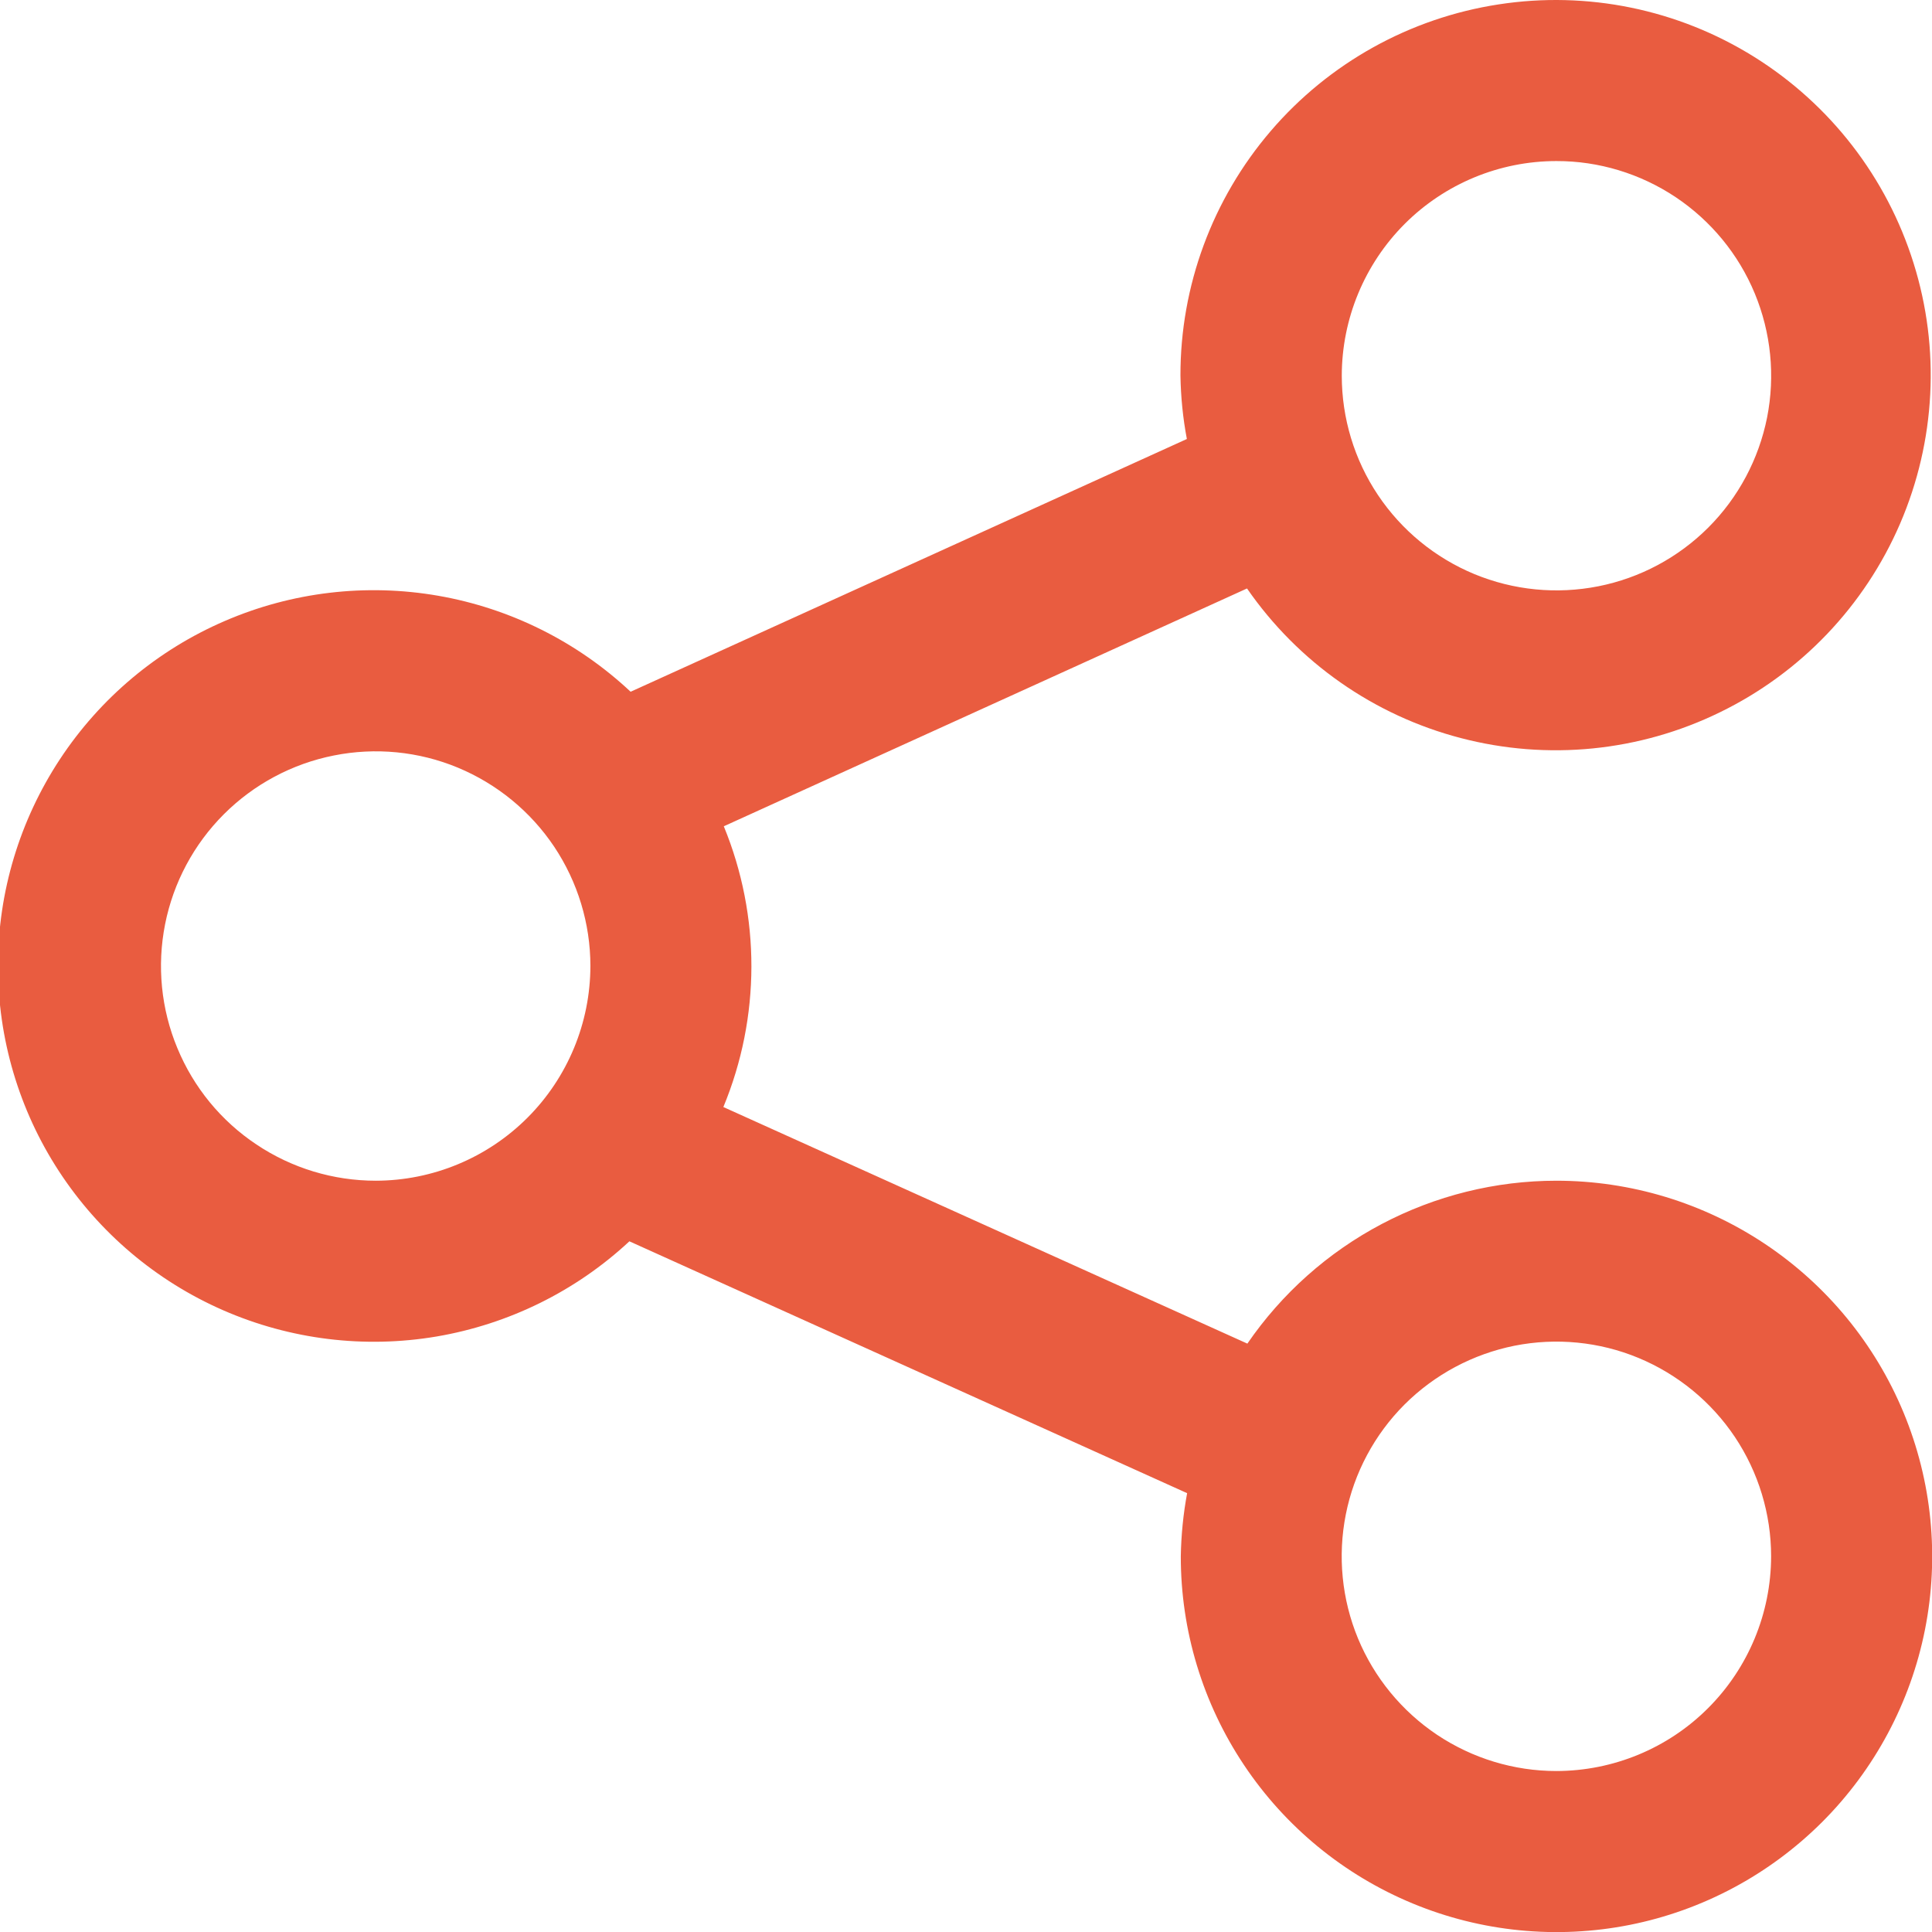 <svg width="22" height="22" viewBox="0 0 22 22" fill="none" xmlns="http://www.w3.org/2000/svg">
<path d="M17.723 13.445C17.03 13.445 16.347 13.615 15.734 13.938C15.121 14.261 14.596 14.729 14.204 15.3L8.237 12.606C8.661 11.583 8.663 10.433 8.242 9.409L14.2 6.701C14.781 7.541 15.644 8.146 16.633 8.404C17.621 8.663 18.669 8.559 19.587 8.11C20.506 7.662 21.233 6.9 21.637 5.962C22.041 5.023 22.096 3.971 21.79 2.996C21.485 2.021 20.841 1.188 19.974 0.647C19.107 0.106 18.075 -0.106 17.065 0.05C16.055 0.205 15.134 0.717 14.47 1.492C13.805 2.268 13.44 3.257 13.442 4.278C13.446 4.52 13.47 4.761 13.515 4.999L7.181 7.877C6.573 7.307 5.811 6.927 4.99 6.784C4.169 6.641 3.323 6.741 2.558 7.072C1.793 7.402 1.141 7.949 0.682 8.646C0.224 9.342 -0.022 10.157 -0.023 10.99C-0.025 11.824 0.216 12.64 0.672 13.338C1.128 14.036 1.777 14.586 2.541 14.92C3.305 15.254 4.149 15.358 4.971 15.219C5.793 15.079 6.557 14.703 7.167 14.135L13.518 17.003C13.474 17.24 13.45 17.481 13.446 17.722C13.445 18.568 13.696 19.396 14.166 20.099C14.636 20.803 15.304 21.351 16.086 21.675C16.868 21.999 17.728 22.084 18.558 21.919C19.388 21.754 20.15 21.346 20.749 20.748C21.347 20.15 21.755 19.387 21.92 18.557C22.085 17.727 22 16.867 21.676 16.085C21.352 15.304 20.804 14.636 20.1 14.166C19.396 13.696 18.569 13.445 17.723 13.445ZM17.723 1.834C18.206 1.833 18.679 1.977 19.081 2.245C19.483 2.514 19.797 2.895 19.982 3.342C20.167 3.789 20.216 4.28 20.122 4.755C20.027 5.229 19.795 5.665 19.453 6.007C19.111 6.349 18.675 6.582 18.201 6.676C17.727 6.77 17.235 6.722 16.788 6.537C16.342 6.352 15.96 6.039 15.691 5.637C15.422 5.235 15.279 4.762 15.279 4.278C15.28 3.63 15.537 3.009 15.995 2.55C16.453 2.092 17.075 1.834 17.723 1.834ZM4.279 13.445C3.795 13.445 3.323 13.302 2.921 13.033C2.518 12.765 2.205 12.383 2.02 11.936C1.834 11.49 1.786 10.998 1.88 10.524C1.974 10.05 2.207 9.614 2.549 9.272C2.891 8.93 3.327 8.697 3.801 8.603C4.275 8.508 4.767 8.556 5.213 8.741C5.66 8.927 6.042 9.24 6.311 9.642C6.579 10.044 6.723 10.517 6.723 11C6.722 11.648 6.464 12.27 6.006 12.728C5.548 13.186 4.927 13.444 4.279 13.445ZM17.723 20.167C17.239 20.167 16.767 20.023 16.365 19.755C15.963 19.486 15.649 19.104 15.464 18.658C15.279 18.211 15.231 17.719 15.325 17.245C15.419 16.771 15.652 16.335 15.994 15.993C16.336 15.652 16.772 15.419 17.246 15.324C17.72 15.23 18.212 15.278 18.658 15.463C19.105 15.649 19.487 15.962 19.756 16.364C20.024 16.766 20.168 17.239 20.168 17.722C20.167 18.37 19.909 18.992 19.451 19.45C18.993 19.909 18.371 20.166 17.723 20.167Z" fill="#E95C40"/>
</svg>
